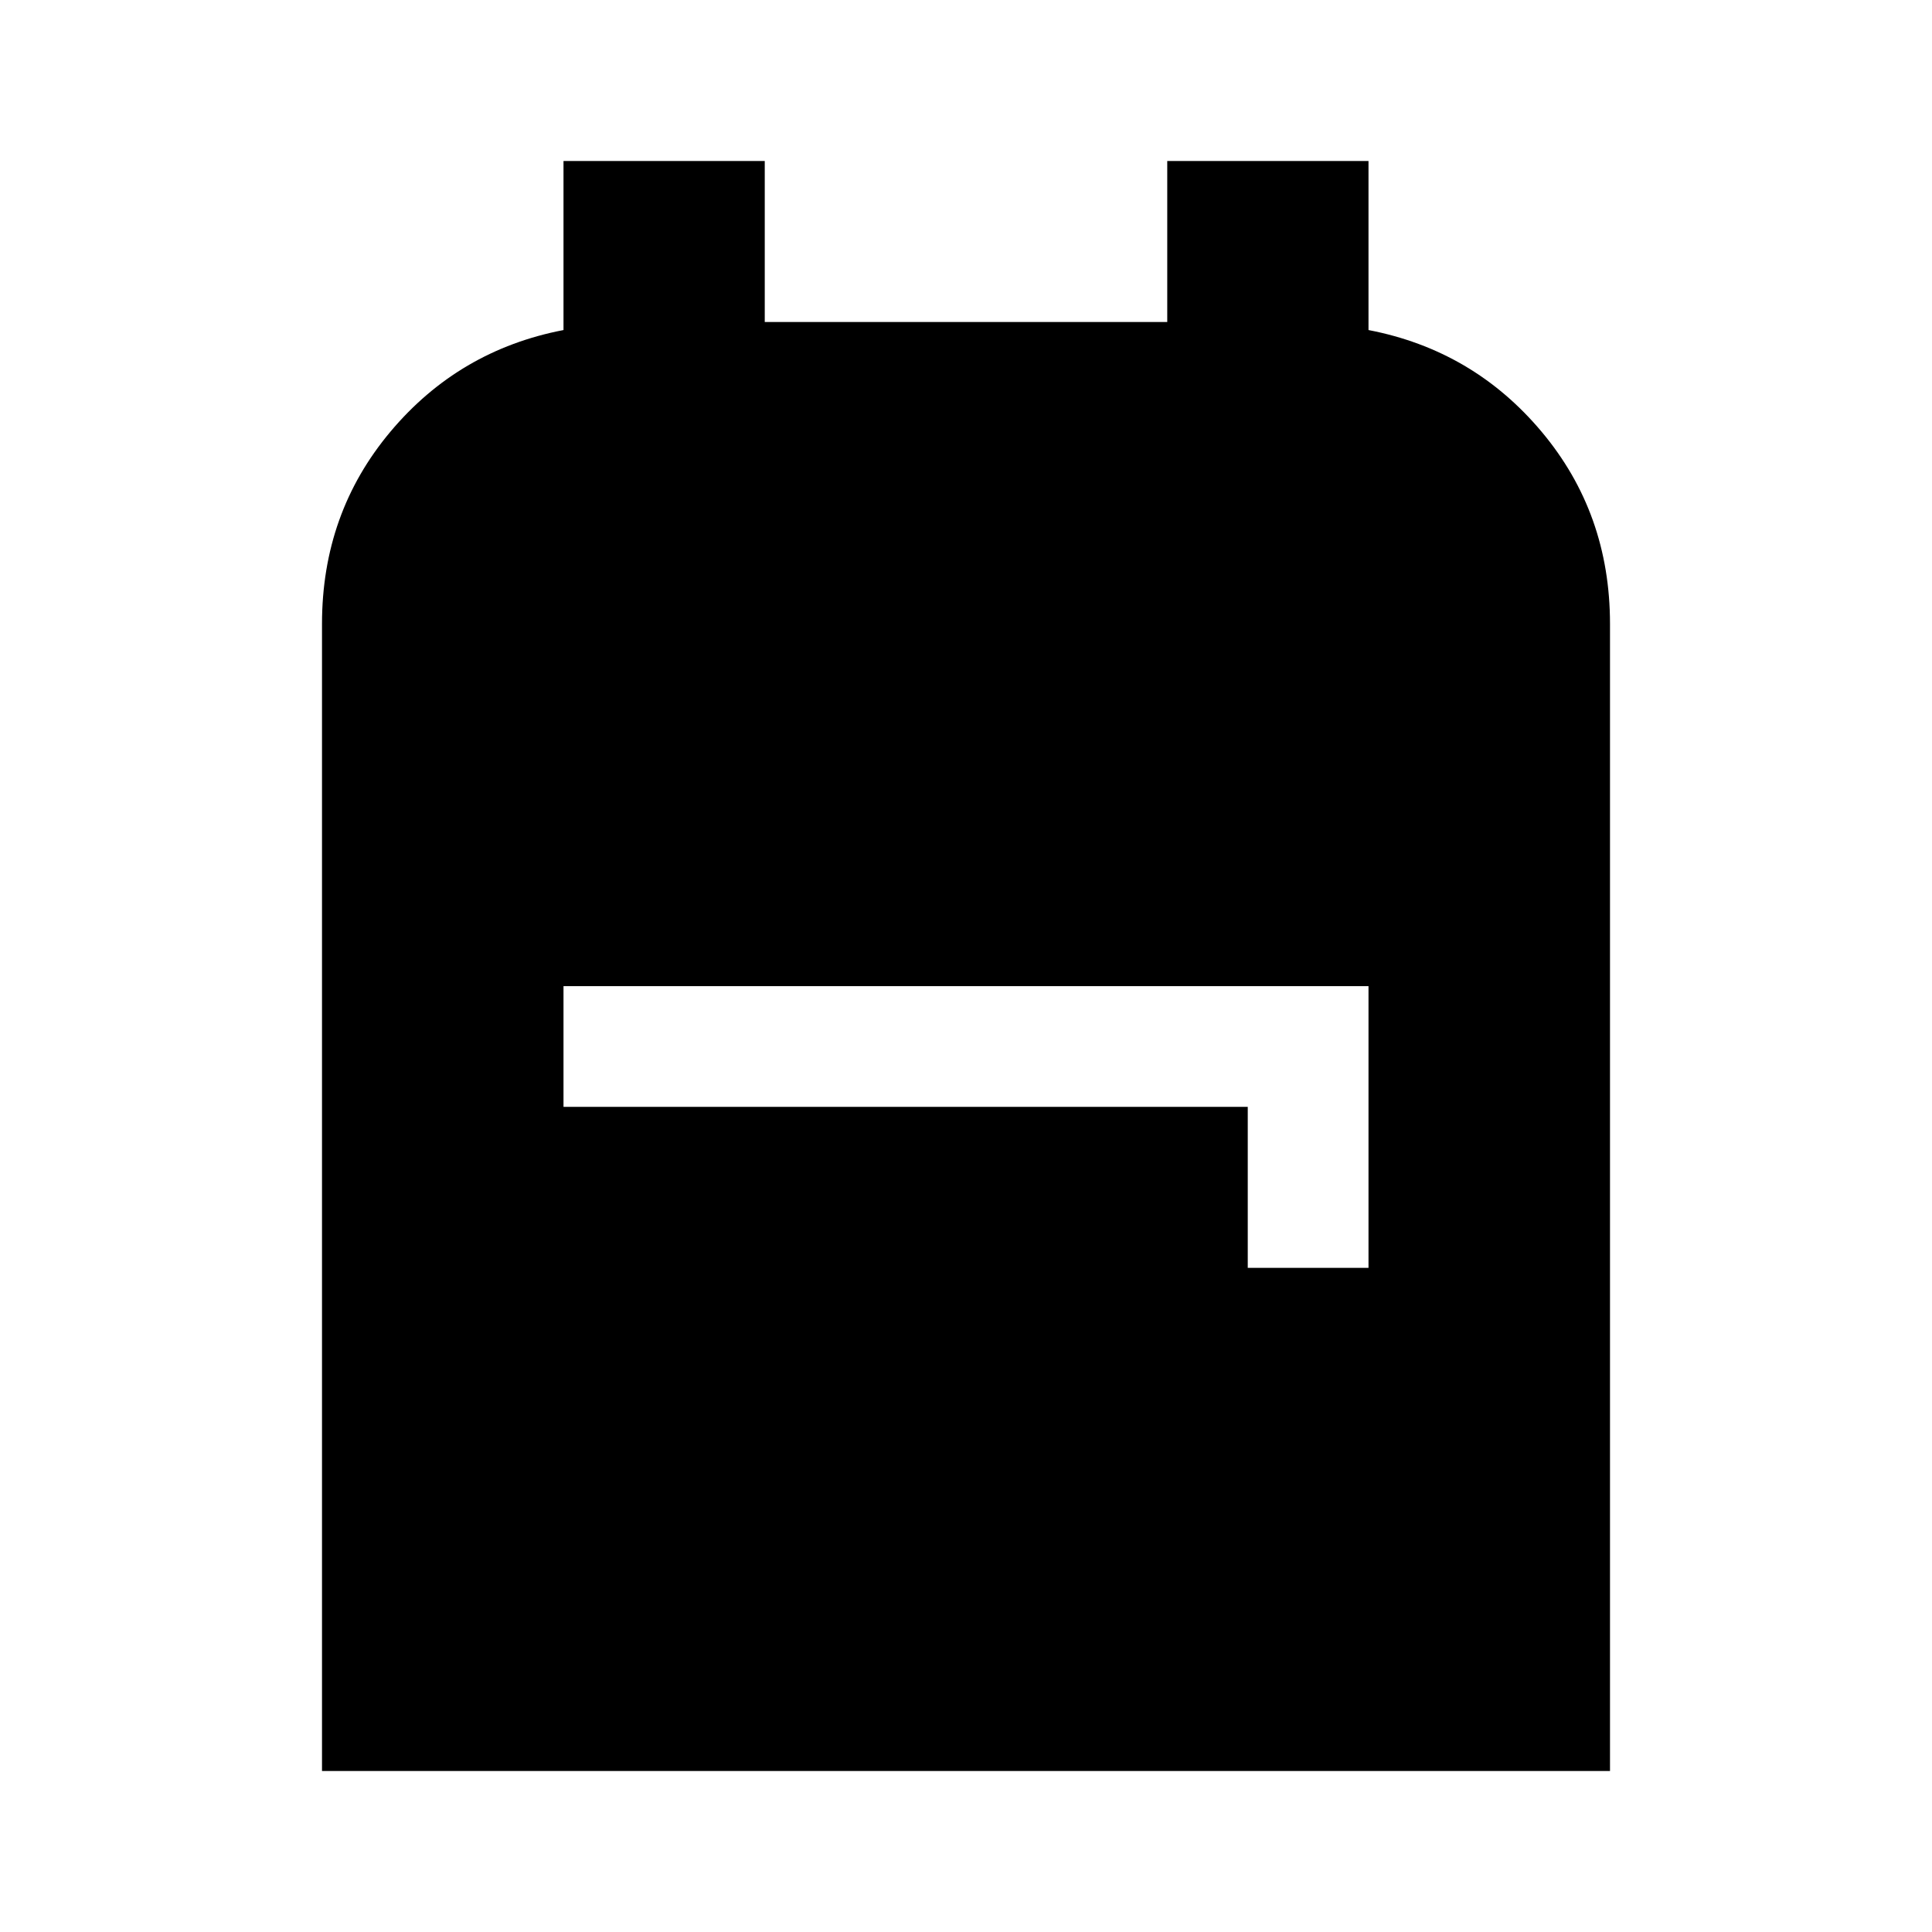 <svg xmlns="http://www.w3.org/2000/svg" width="48" height="48" viewBox="0 -960 960 960"><path d="M160-80v-570q0-55 34-95.5t86-50.5v-84h100v80h200v-80h100v84q52 10 86 50.5t34 95.5v570H160Zm460-250h60v-140H280v60h340v80Z"/></svg>